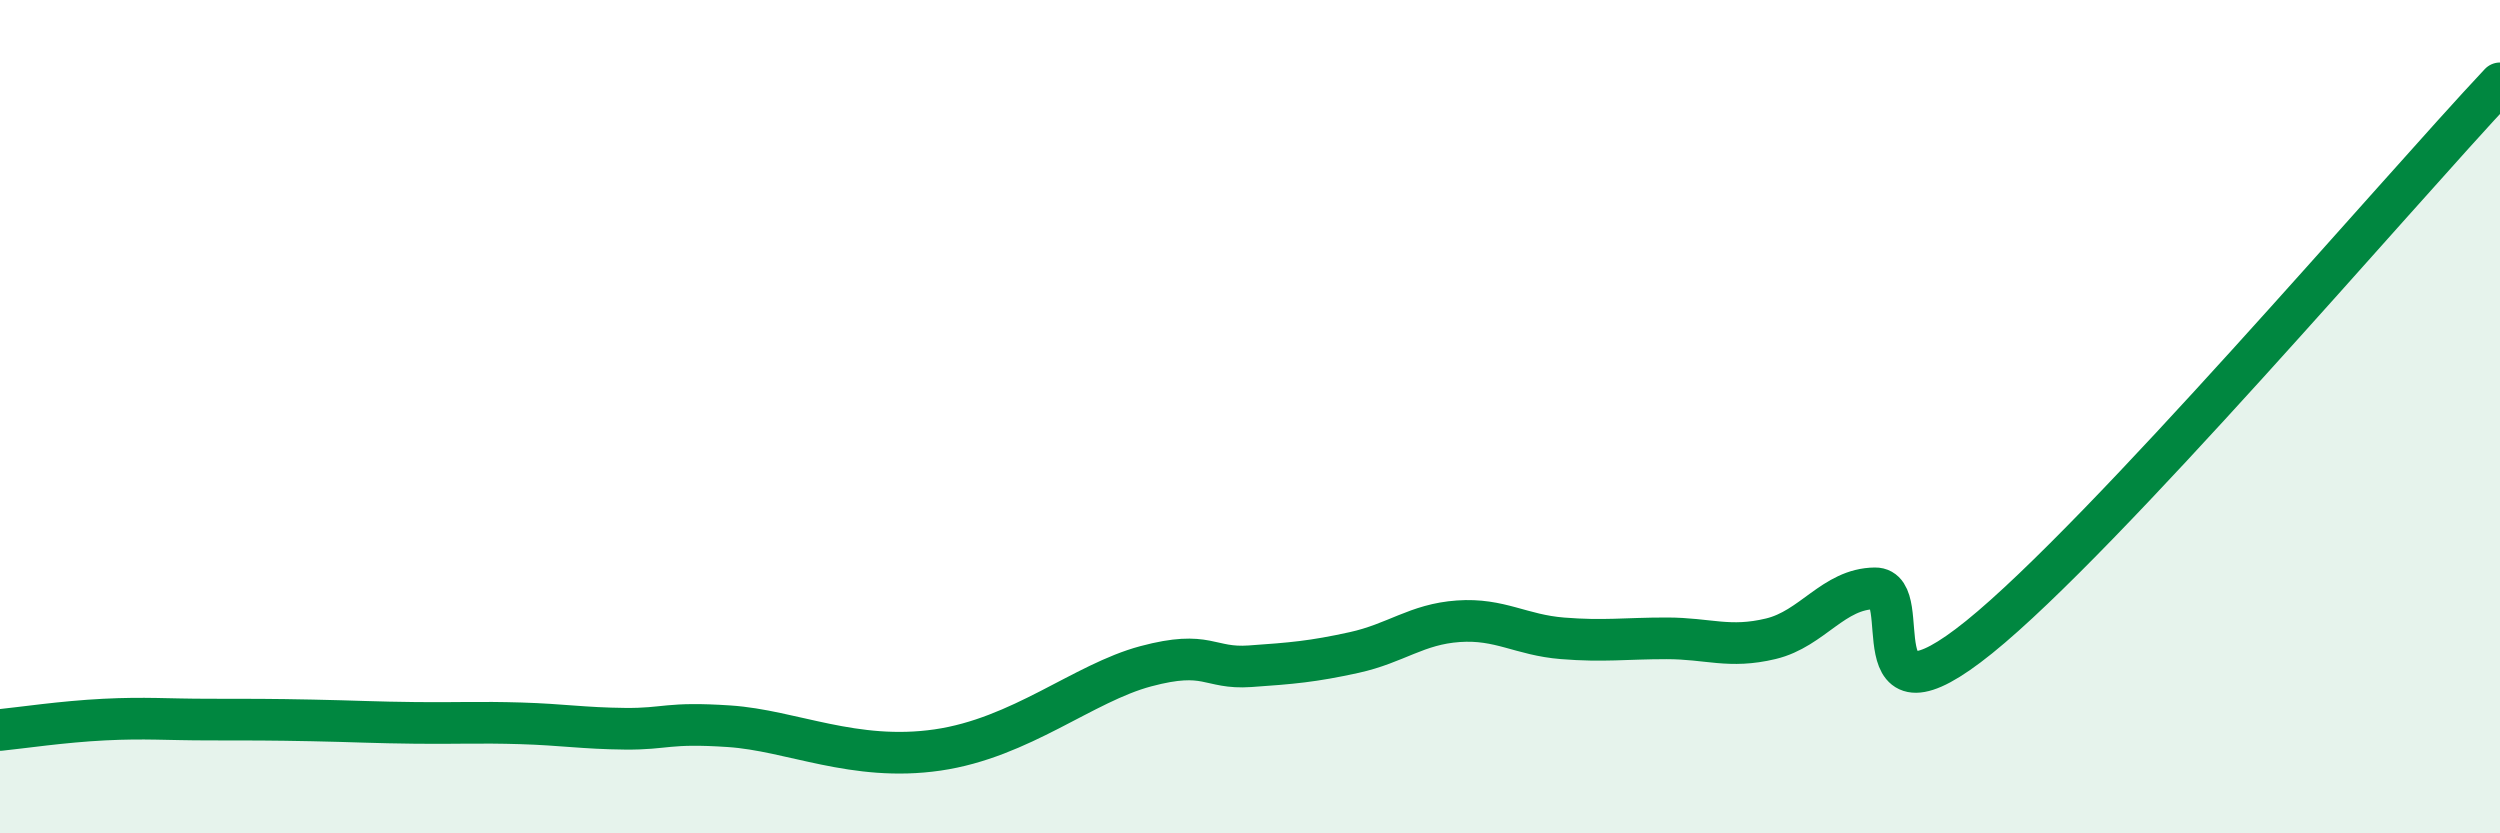 
    <svg width="60" height="20" viewBox="0 0 60 20" xmlns="http://www.w3.org/2000/svg">
      <path
        d="M 0,17.52 C 0.5,17.47 1.5,17.32 2.5,17.27 C 3.5,17.22 4,17.27 5,17.27 C 6,17.27 6.5,17.27 7.5,17.29 C 8.5,17.31 9,17.34 10,17.35 C 11,17.36 11.5,17.33 12.5,17.36 C 13.5,17.39 14,17.48 15,17.49 C 16,17.5 16,17.33 17.5,17.43 C 19,17.53 20.5,18.29 22.5,18 C 24.5,17.71 26,16.39 27.5,15.99 C 29,15.59 29,16.06 30,15.99 C 31,15.92 31.5,15.88 32.5,15.66 C 33.5,15.44 34,14.98 35,14.91 C 36,14.84 36.5,15.24 37.5,15.32 C 38.5,15.4 39,15.32 40,15.32 C 41,15.32 41.5,15.57 42.5,15.33 C 43.5,15.09 44,14.13 45,14.12 C 46,14.11 44.5,17.71 47.5,15.29 C 50.5,12.87 57.5,4.66 60,2L60 20L0 20Z"
        fill="#008740"
        opacity="0.1"
        stroke-linecap="round"
        stroke-linejoin="round"
      />
      <path
        d="M 0,17.52 C 0.5,17.47 1.5,17.32 2.5,17.27 C 3.5,17.22 4,17.27 5,17.27 C 6,17.27 6.5,17.27 7.5,17.29 C 8.5,17.31 9,17.34 10,17.35 C 11,17.36 11.5,17.33 12.5,17.36 C 13.5,17.39 14,17.48 15,17.49 C 16,17.5 16,17.33 17.5,17.43 C 19,17.53 20.5,18.29 22.5,18 C 24.5,17.71 26,16.39 27.5,15.99 C 29,15.59 29,16.06 30,15.99 C 31,15.92 31.5,15.88 32.5,15.66 C 33.5,15.44 34,14.98 35,14.91 C 36,14.84 36.5,15.24 37.5,15.32 C 38.5,15.4 39,15.32 40,15.32 C 41,15.32 41.5,15.57 42.5,15.33 C 43.5,15.09 44,14.13 45,14.12 C 46,14.11 44.5,17.71 47.5,15.29 C 50.5,12.87 57.5,4.66 60,2"
        stroke="#008740"
        stroke-width="1"
        fill="none"
        stroke-linecap="round"
        stroke-linejoin="round"
      />
    </svg>
  